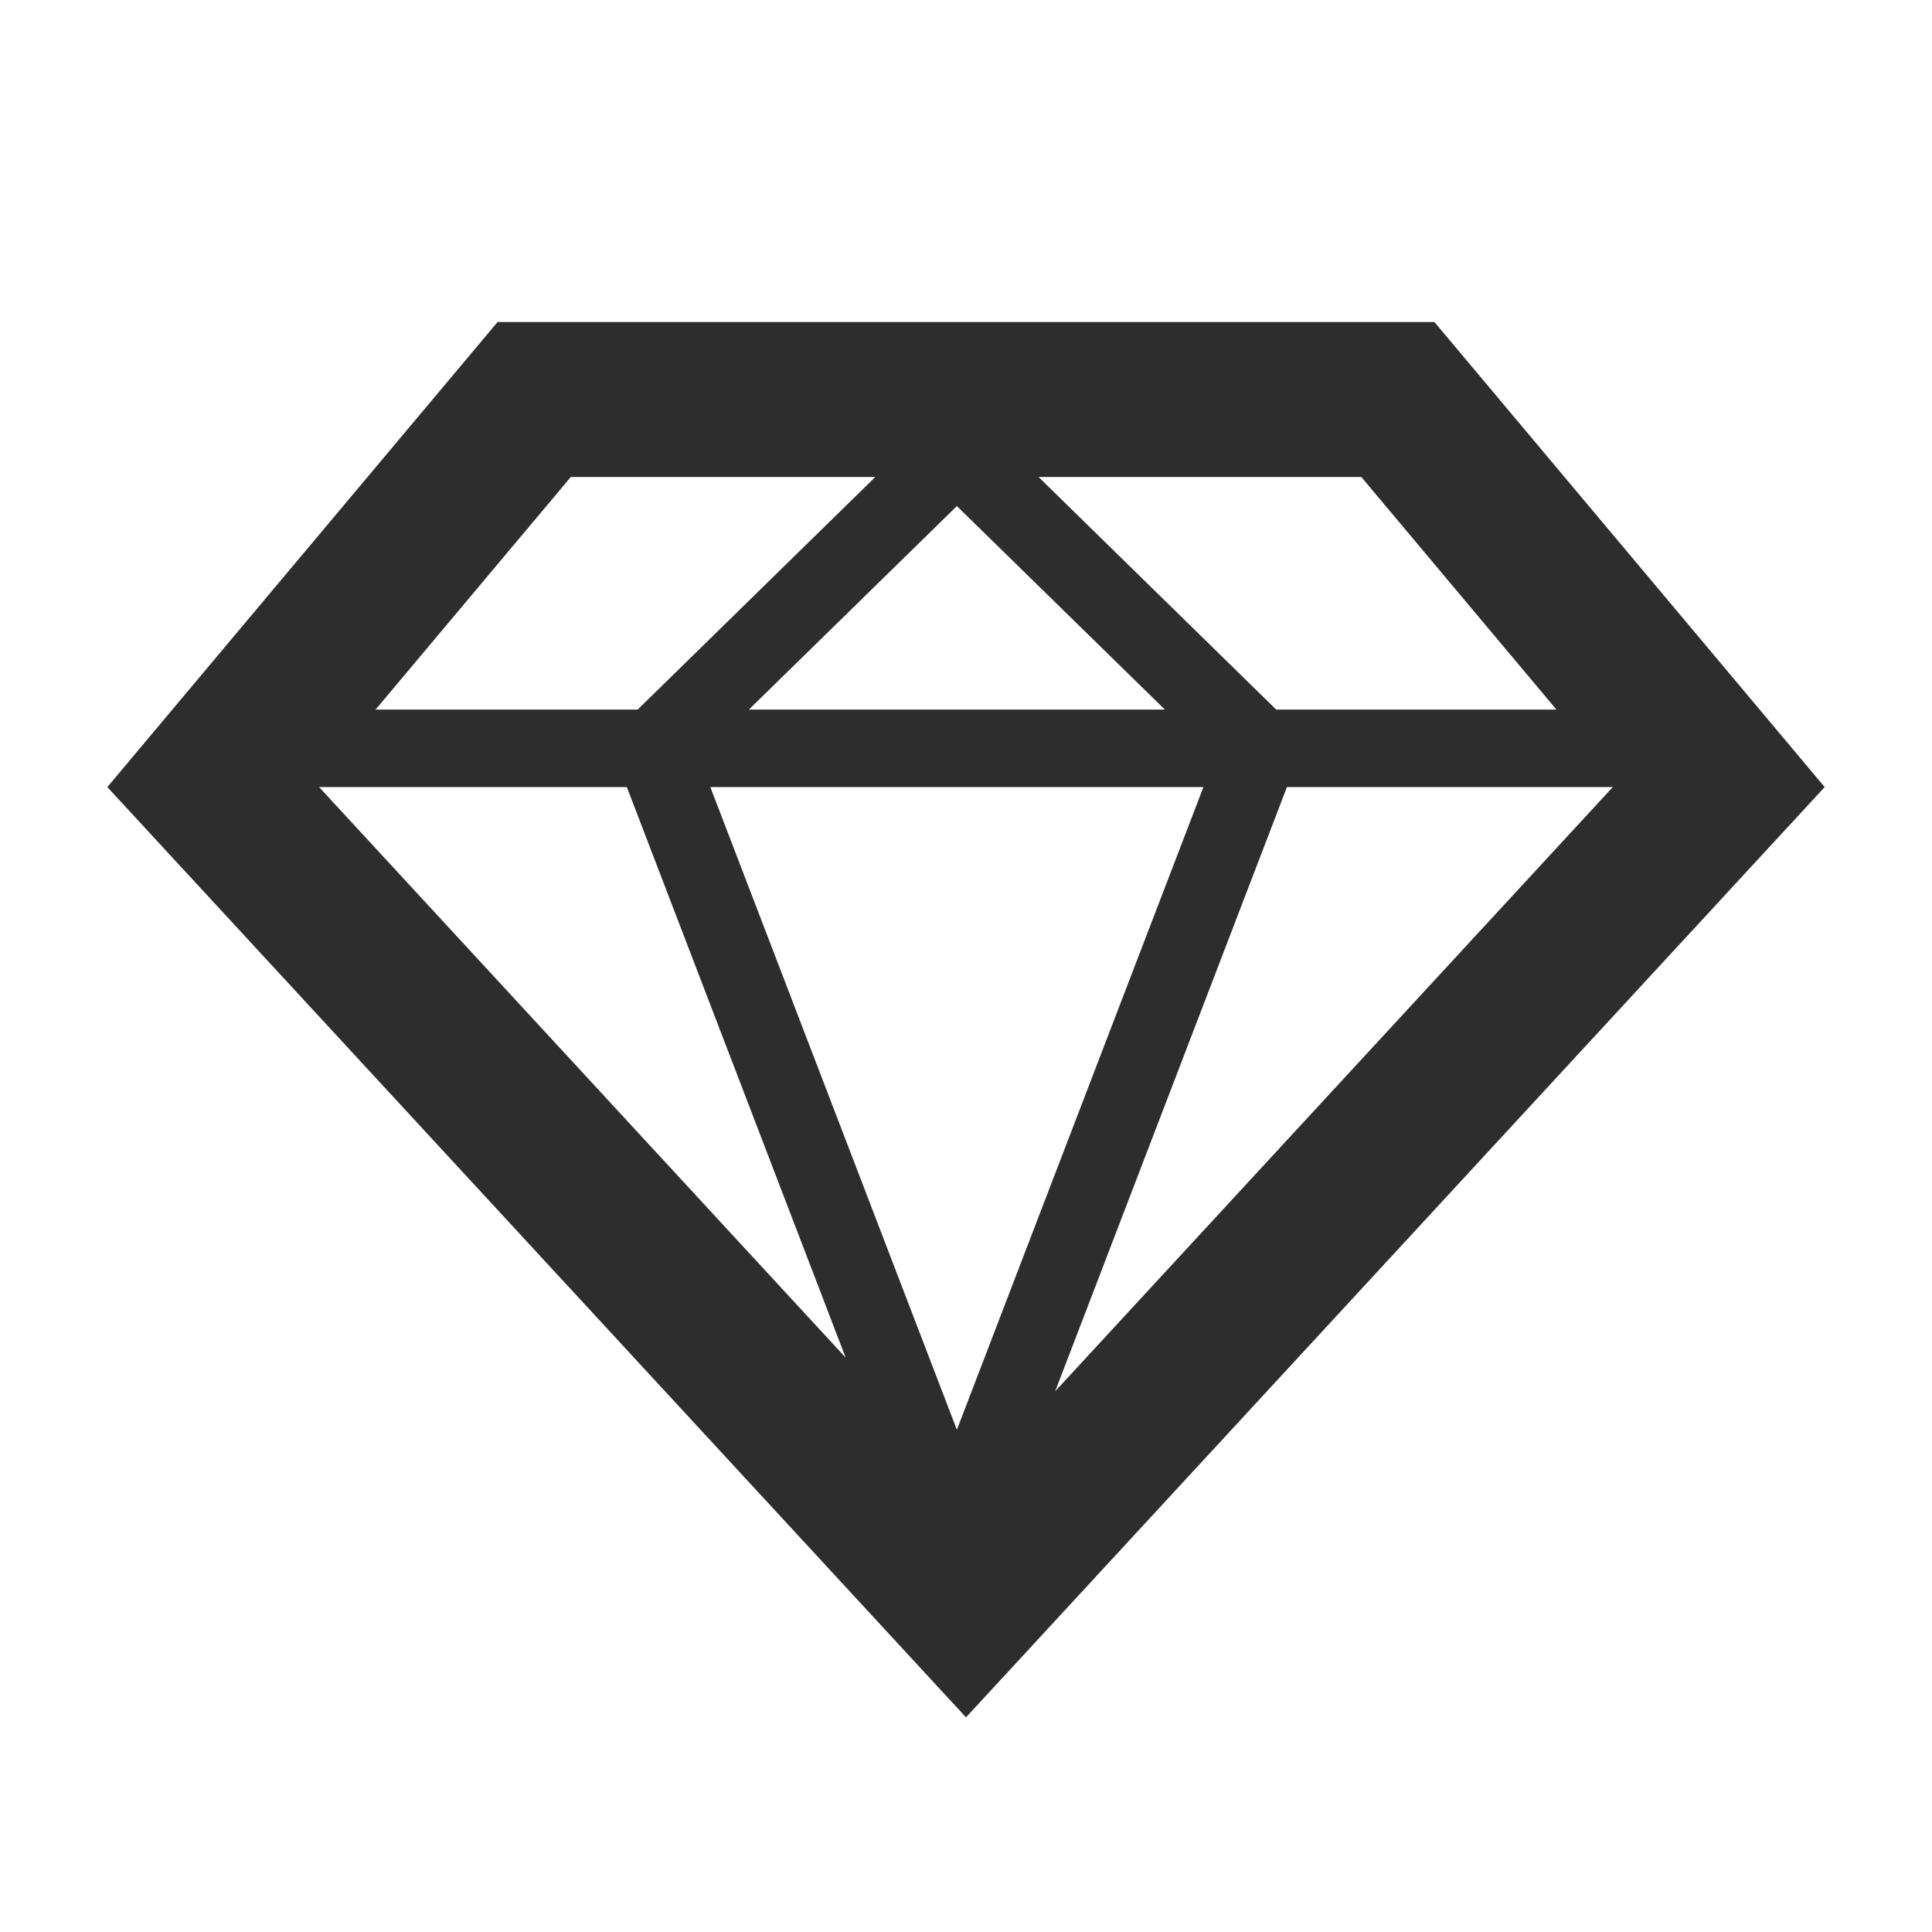 <svg xmlns="http://www.w3.org/2000/svg" xmlns:xlink="http://www.w3.org/1999/xlink" fill="none" version="1.1" width="18" height="18" viewBox="0 0 18 18"><rect x="0" y="0" width="18" height="18" fill="#808080" stroke="none"/><defs><clipPath id="master_svg0_2087_01362"><rect x="0" y="0" width="18" height="18" rx="0"/></clipPath></defs><g style="mix-blend-mode:passthrough" clip-path="url(#master_svg0_2087_01362)"><rect x="0" y="0" width="18" height="18" rx="0" fill="#FFFFFF" fill-opacity="1"/><g><path d="M13.364,3L17,7.333L9,16L1,7.333L4.636,3L13.364,3ZM11.212,7.333L6.618,7.333L8.915,13.321L11.212,7.333ZM15.026,7.333L11.99,7.333L9.831,12.962L15.026,7.333ZM5.84,7.333L2.973,7.333L7.879,12.649L5.84,7.333ZM8.155,4.444L5.318,4.444L3.499,6.611L5.941,6.611L8.155,4.444ZM8.915,4.715L6.977,6.611L10.853,6.611L8.915,4.715ZM12.682,4.444L9.676,4.444L11.89,6.611L14.501,6.611L12.683,4.444L12.682,4.444Z" fill="#2D2D2D" fill-opacity="1"/></g></g></svg>